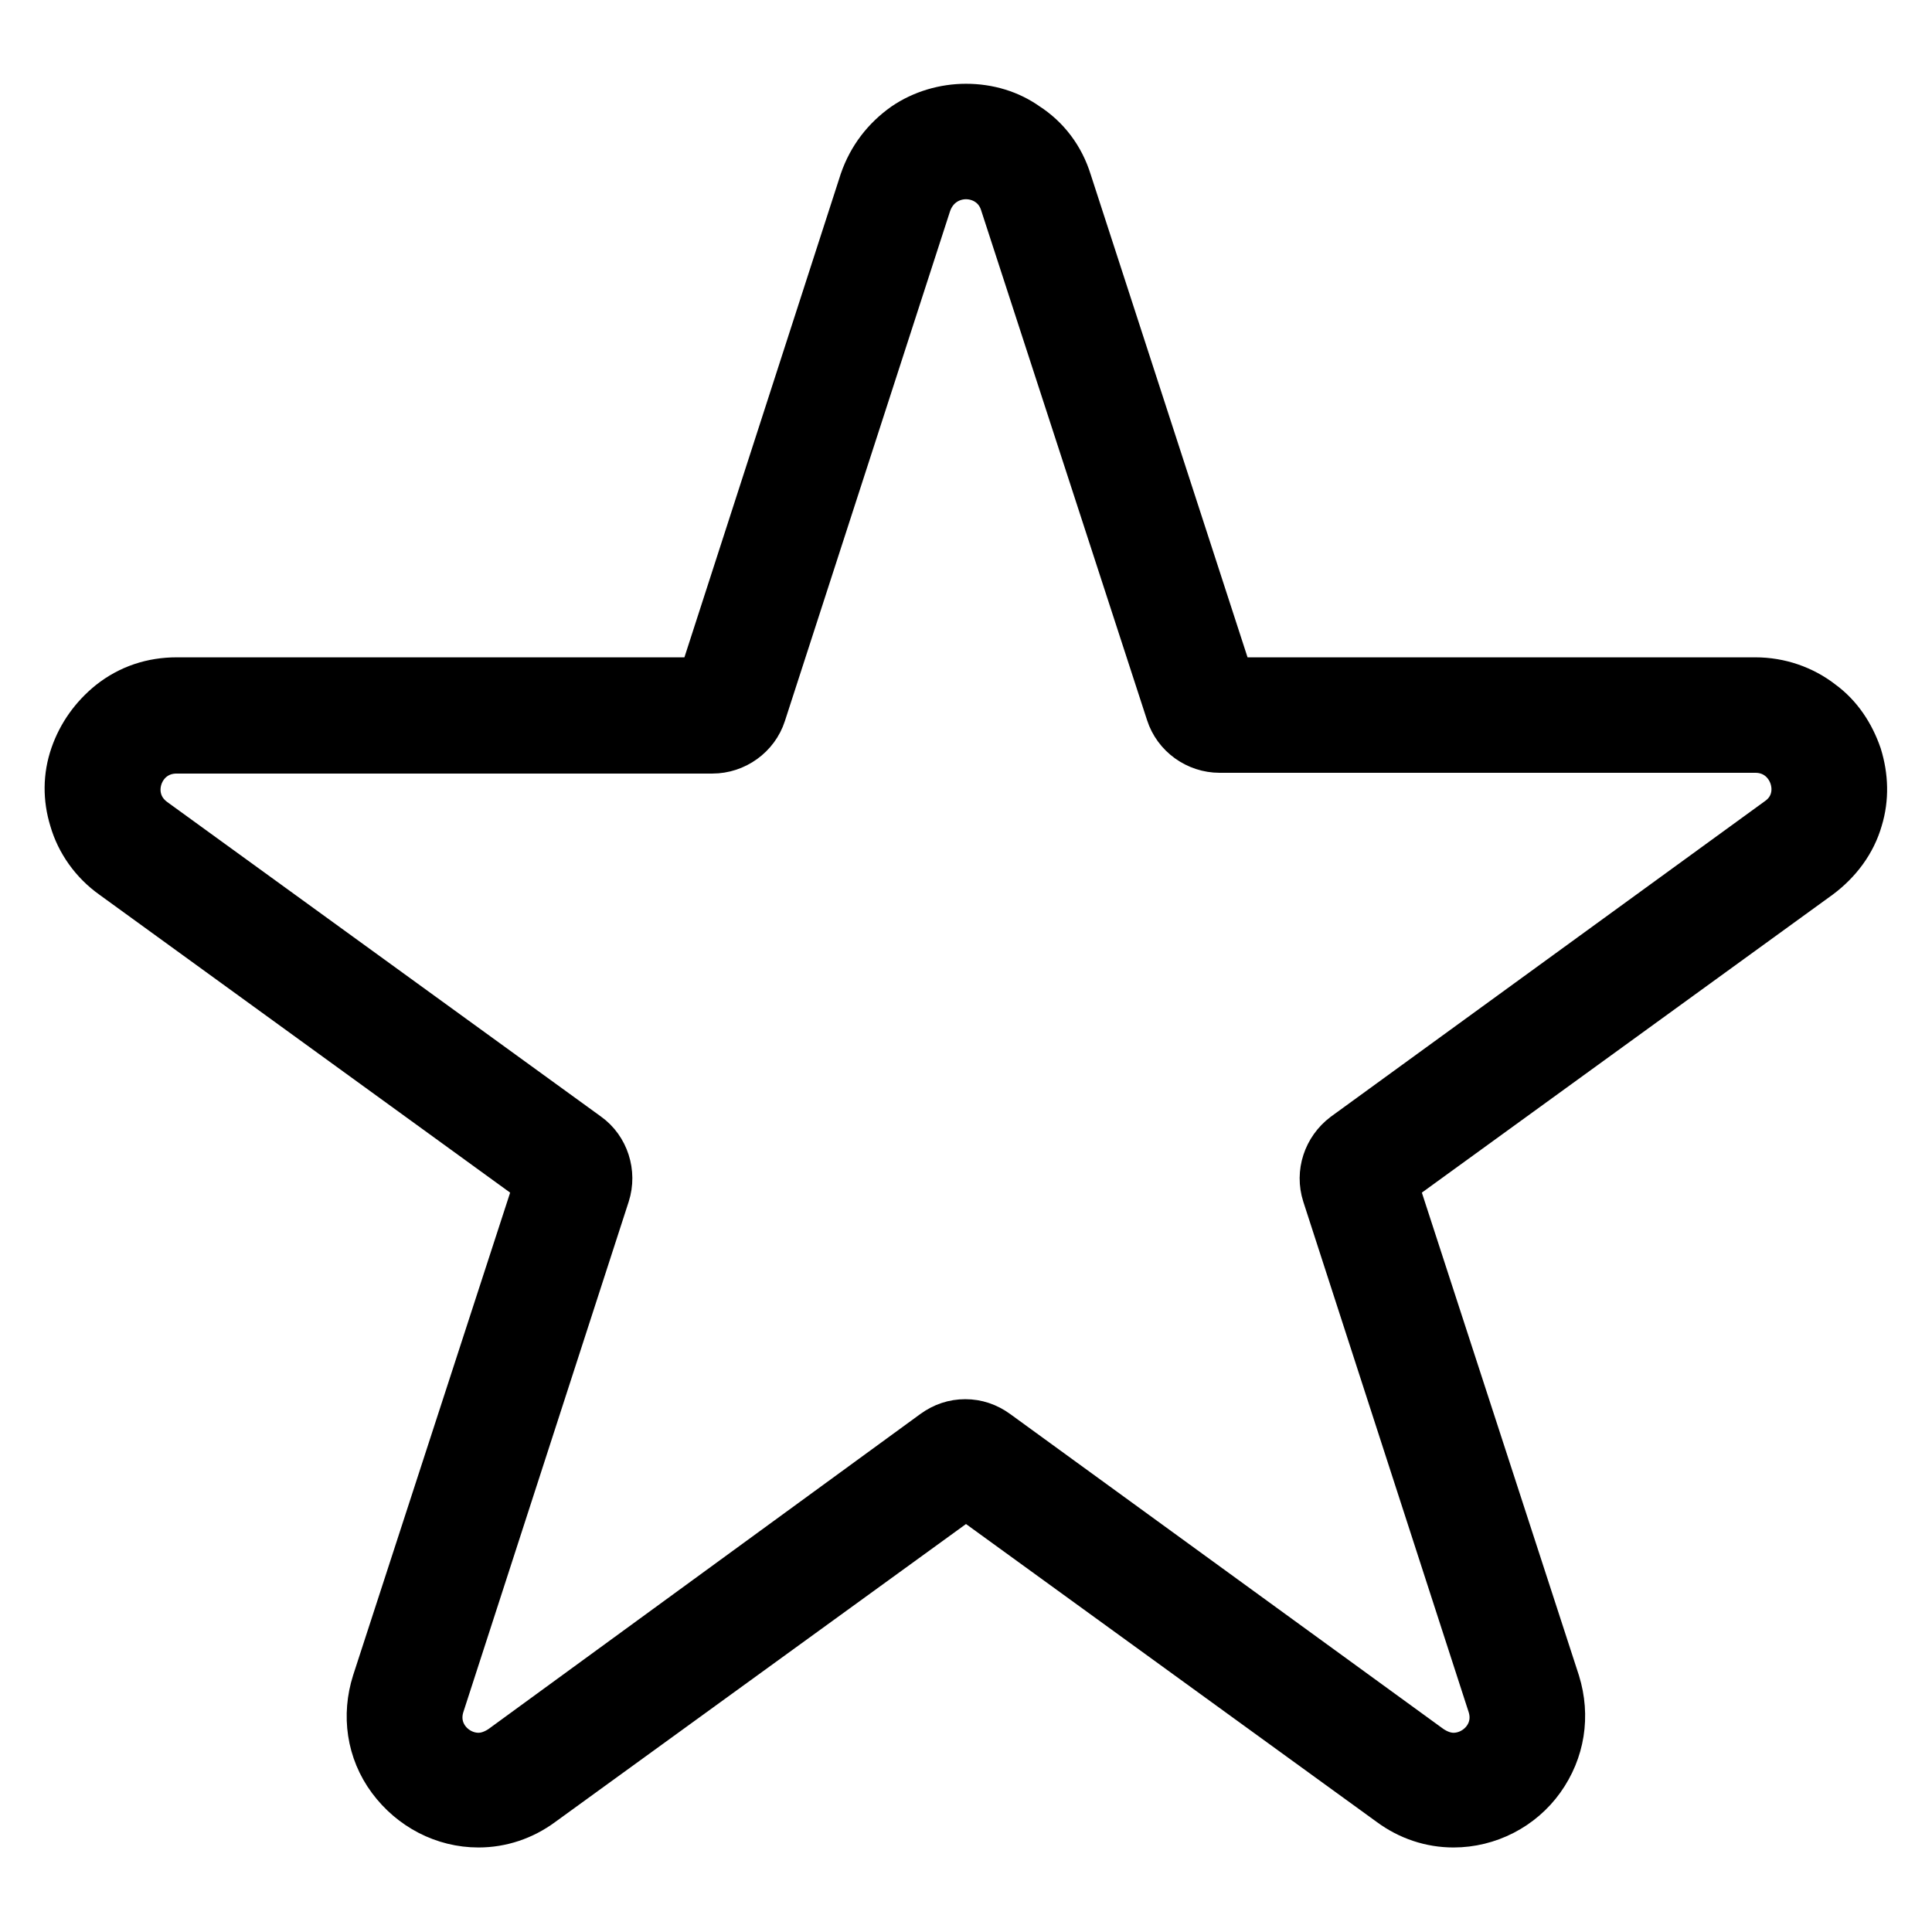 <?xml version="1.0" encoding="utf-8"?>
<!-- Svg Vector Icons : http://www.onlinewebfonts.com/icon -->
<!DOCTYPE svg PUBLIC "-//W3C//DTD SVG 1.1//EN" "http://www.w3.org/Graphics/SVG/1.1/DTD/svg11.dtd">
<svg version="1.1" xmlns="http://www.w3.org/2000/svg" xmlns:xlink="http://www.w3.org/1999/xlink" x="0px" y="0px" viewBox="0 0 256 256" enable-background="new 0 0 256 256" xml:space="preserve">
<g> <path stroke-width="8" fill-opacity="0" stroke="#000000"  d="M192.6,237.3c-2,0-4-0.6-5.7-1.9l-57.5-41.8c-0.4-0.3-0.9-0.5-1.4-0.5s-1,0.2-1.4,0.5l-57.5,41.8 c-1.7,1.2-3.7,1.9-5.7,1.9c-3.1,0-6.1-1.5-8-4.1c-1.8-2.5-2.3-5.7-1.3-8.7L76,156.9c0.3-1,0-2.1-0.9-2.8l-57.5-41.8 c-3.5-2.5-4.9-6.8-3.5-10.9c1.3-4.1,5-6.7,9.3-6.7h71c1.1,0,2-0.7,2.3-1.7l21.9-67.6c1.3-4.1,5-6.7,9.3-6.7c4.3,0,7.9,2.6,9.3,6.7 l21.9,67.6c0.3,1,1.3,1.7,2.3,1.7h71c4.3,0,7.9,2.6,9.3,6.7c1.3,4.1-0.1,8.4-3.5,10.9l-57.5,41.8c-0.9,0.6-1.2,1.7-0.9,2.8 l21.9,67.6c1,3,0.5,6.2-1.3,8.7C198.7,235.7,195.8,237.3,192.6,237.3z"/> <path stroke-width="8" fill-opacity="0" stroke="#000000"  d="M128,22.4c2.4,0,4.9,1.4,5.8,4.2l22,67.6c0.8,2.5,3.2,4.2,5.8,4.2h71c5.9,0,8.4,7.6,3.6,11l-57.5,41.8 c-2.1,1.6-3,4.3-2.2,6.8l21.9,67.6c1.4,4.3-2,8-5.8,8c-1.2,0-2.4-0.4-3.6-1.2l-57.5-41.8c-1.1-0.8-2.3-1.2-3.6-1.2 c-1.3,0-2.5,0.4-3.6,1.2L67,232.4c-1.2,0.8-2.4,1.2-3.6,1.2c-3.8,0-7.2-3.7-5.8-8L79.5,158c0.8-2.5-0.1-5.3-2.2-6.8l-57.5-41.7 c-4.8-3.5-2.3-11,3.6-11h71c2.6,0,5-1.7,5.8-4.2l21.9-67.6C123.1,23.8,125.6,22.4,128,22.4 M128,15.1c-2.7,0-5.4,0.8-7.6,2.3 c-2.4,1.7-4.2,4-5.2,6.9L93.6,91.1H23.4c-3,0-5.8,0.9-8.2,2.8c-2.1,1.7-3.7,3.9-4.6,6.5c-0.9,2.6-0.9,5.3-0.1,7.9 c0.8,2.8,2.6,5.3,5,7l56.8,41.2l-21.7,66.7c-1.3,4.1-0.7,8.5,1.9,12c2.6,3.5,6.6,5.6,10.9,5.6c2.8,0,5.5-0.9,7.8-2.6L128,197 l56.8,41.2c2.3,1.7,5,2.6,7.8,2.6c4.3,0,8.4-2.1,10.9-5.6c2.5-3.5,3.2-7.8,1.9-12l-21.7-66.7l56.8-41.2c2.4-1.8,4.2-4.2,5-7 c0.8-2.6,0.7-5.3-0.1-7.9c-0.9-2.6-2.4-4.9-4.6-6.5c-2.3-1.8-5.2-2.8-8.2-2.8h-70.2l-21.7-66.8c-0.9-2.9-2.7-5.3-5.2-6.9 C133.4,15.9,130.8,15.1,128,15.1z"/></g>
</svg>